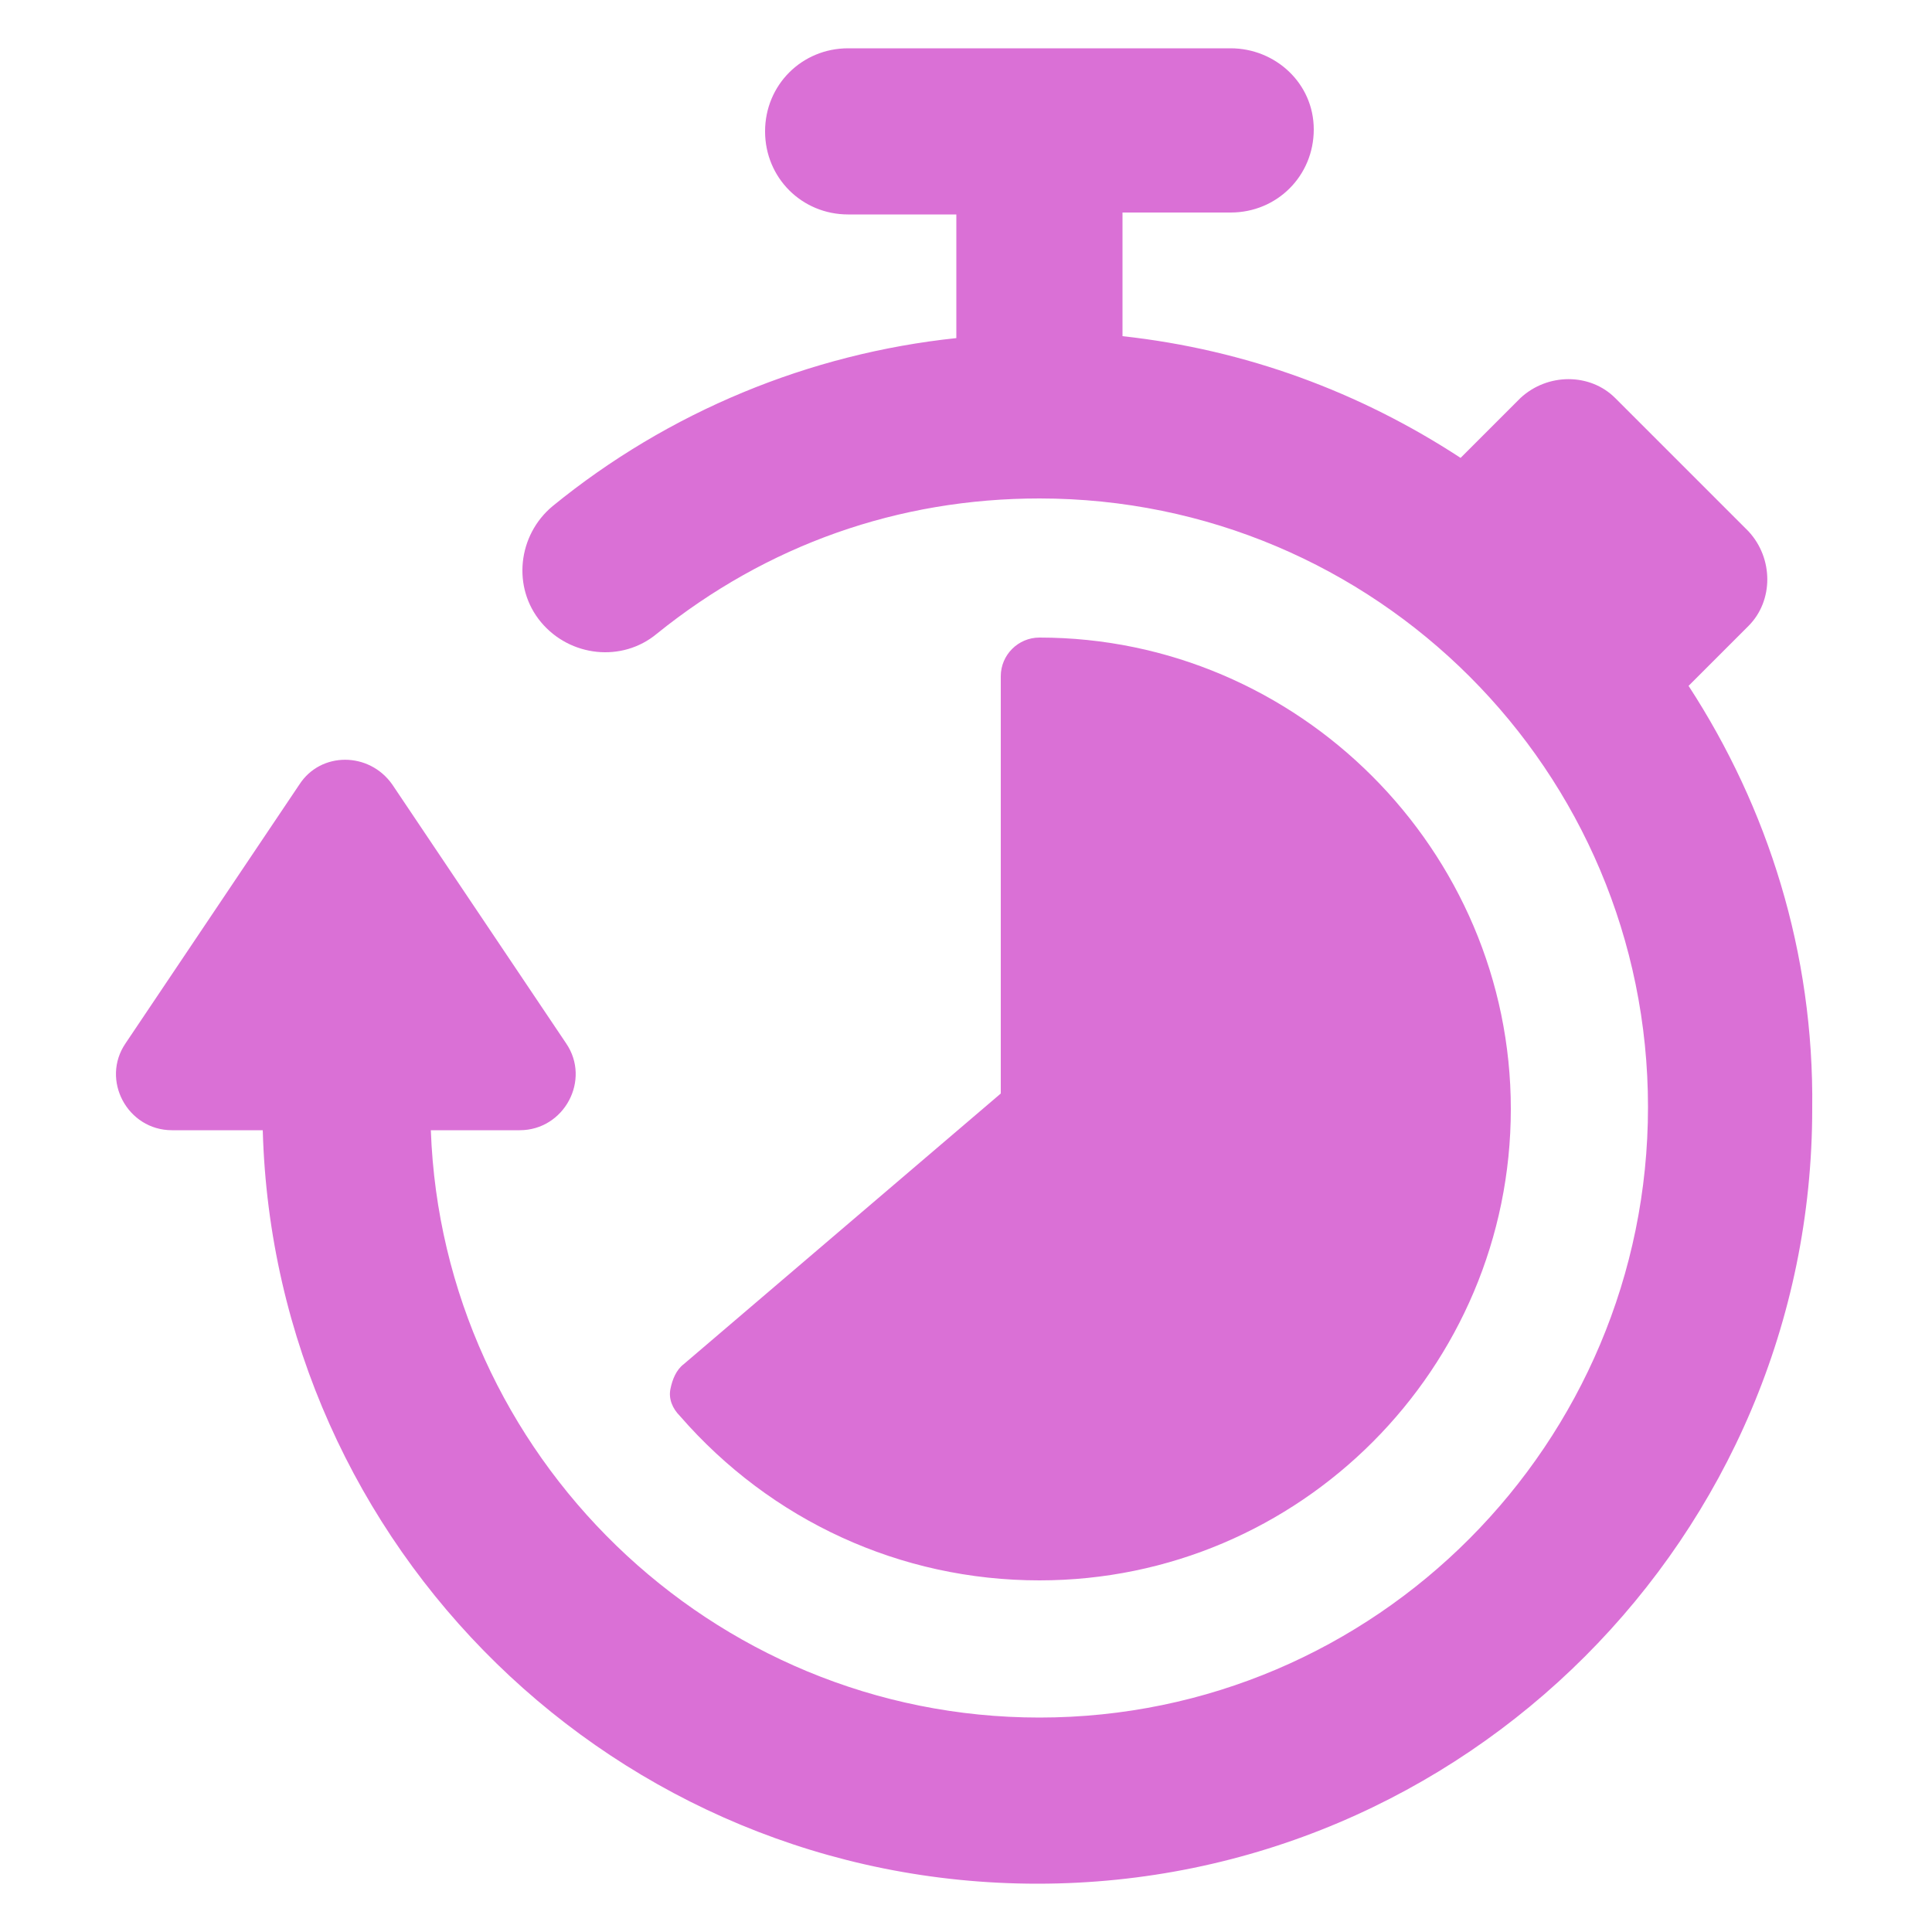 <svg height='100px' width='100px' fill="#000000" xmlns="http://www.w3.org/2000/svg" version="1.1" x="0px" y="0px"
     viewBox="0 0 100 100" style="enable-background:new 0 0 100 100;" xml:space="preserve">
    <g fill="orchid">
        <path d="M87.4,35.5l3.1-3.1c1.3-1.3,1.3-3.5,0-4.9l-6.9-6.9c-1.3-1.3-3.5-1.3-4.9,0l-3.1,3.1c-5.2-3.4-11.1-5.6-17.5-6.3v-6.4     h5.6c2.4,0,4.3-1.9,4.3-4.3S66,2.5,63.7,2.5H43.9c-2.4,0-4.3,1.9-4.3,4.3s1.9,4.3,4.3,4.3h5.6v6.4c-7.6,0.8-14.9,3.8-20.9,8.7     c-1.8,1.5-2.1,4.2-0.6,6c1.5,1.8,4.2,2.1,6,0.6c5.7-4.6,12.5-7,19.8-7c17.4,0,31.5,14.1,31.5,31.5S71.2,88.9,53.8,88.9     c-17,0-30.9-13.6-31.5-30.4h4.6c2.3,0,3.7-2.6,2.4-4.5l-9-13.4c-1.2-1.7-3.7-1.7-4.8,0l-9,13.4c-1.3,1.9,0.1,4.5,2.4,4.5h4.7     c0.6,21.6,18.3,39,40.1,39c22.1,0,40.1-18,40.1-40.1C93.9,49.3,91.5,41.8,87.4,35.5z"></path>
        <path d="M53.8,81.8c13.5,0,24.4-11,24.4-24.4s-11-24.4-24.4-24.4c-1.1,0-2,0.9-2,2v21.6l-16.4,14c-0.4,0.3-0.6,0.8-0.7,1.3     s0.1,1,0.5,1.4C39.9,78.7,46.6,81.8,53.8,81.8z"></path>
    </g>
</svg>